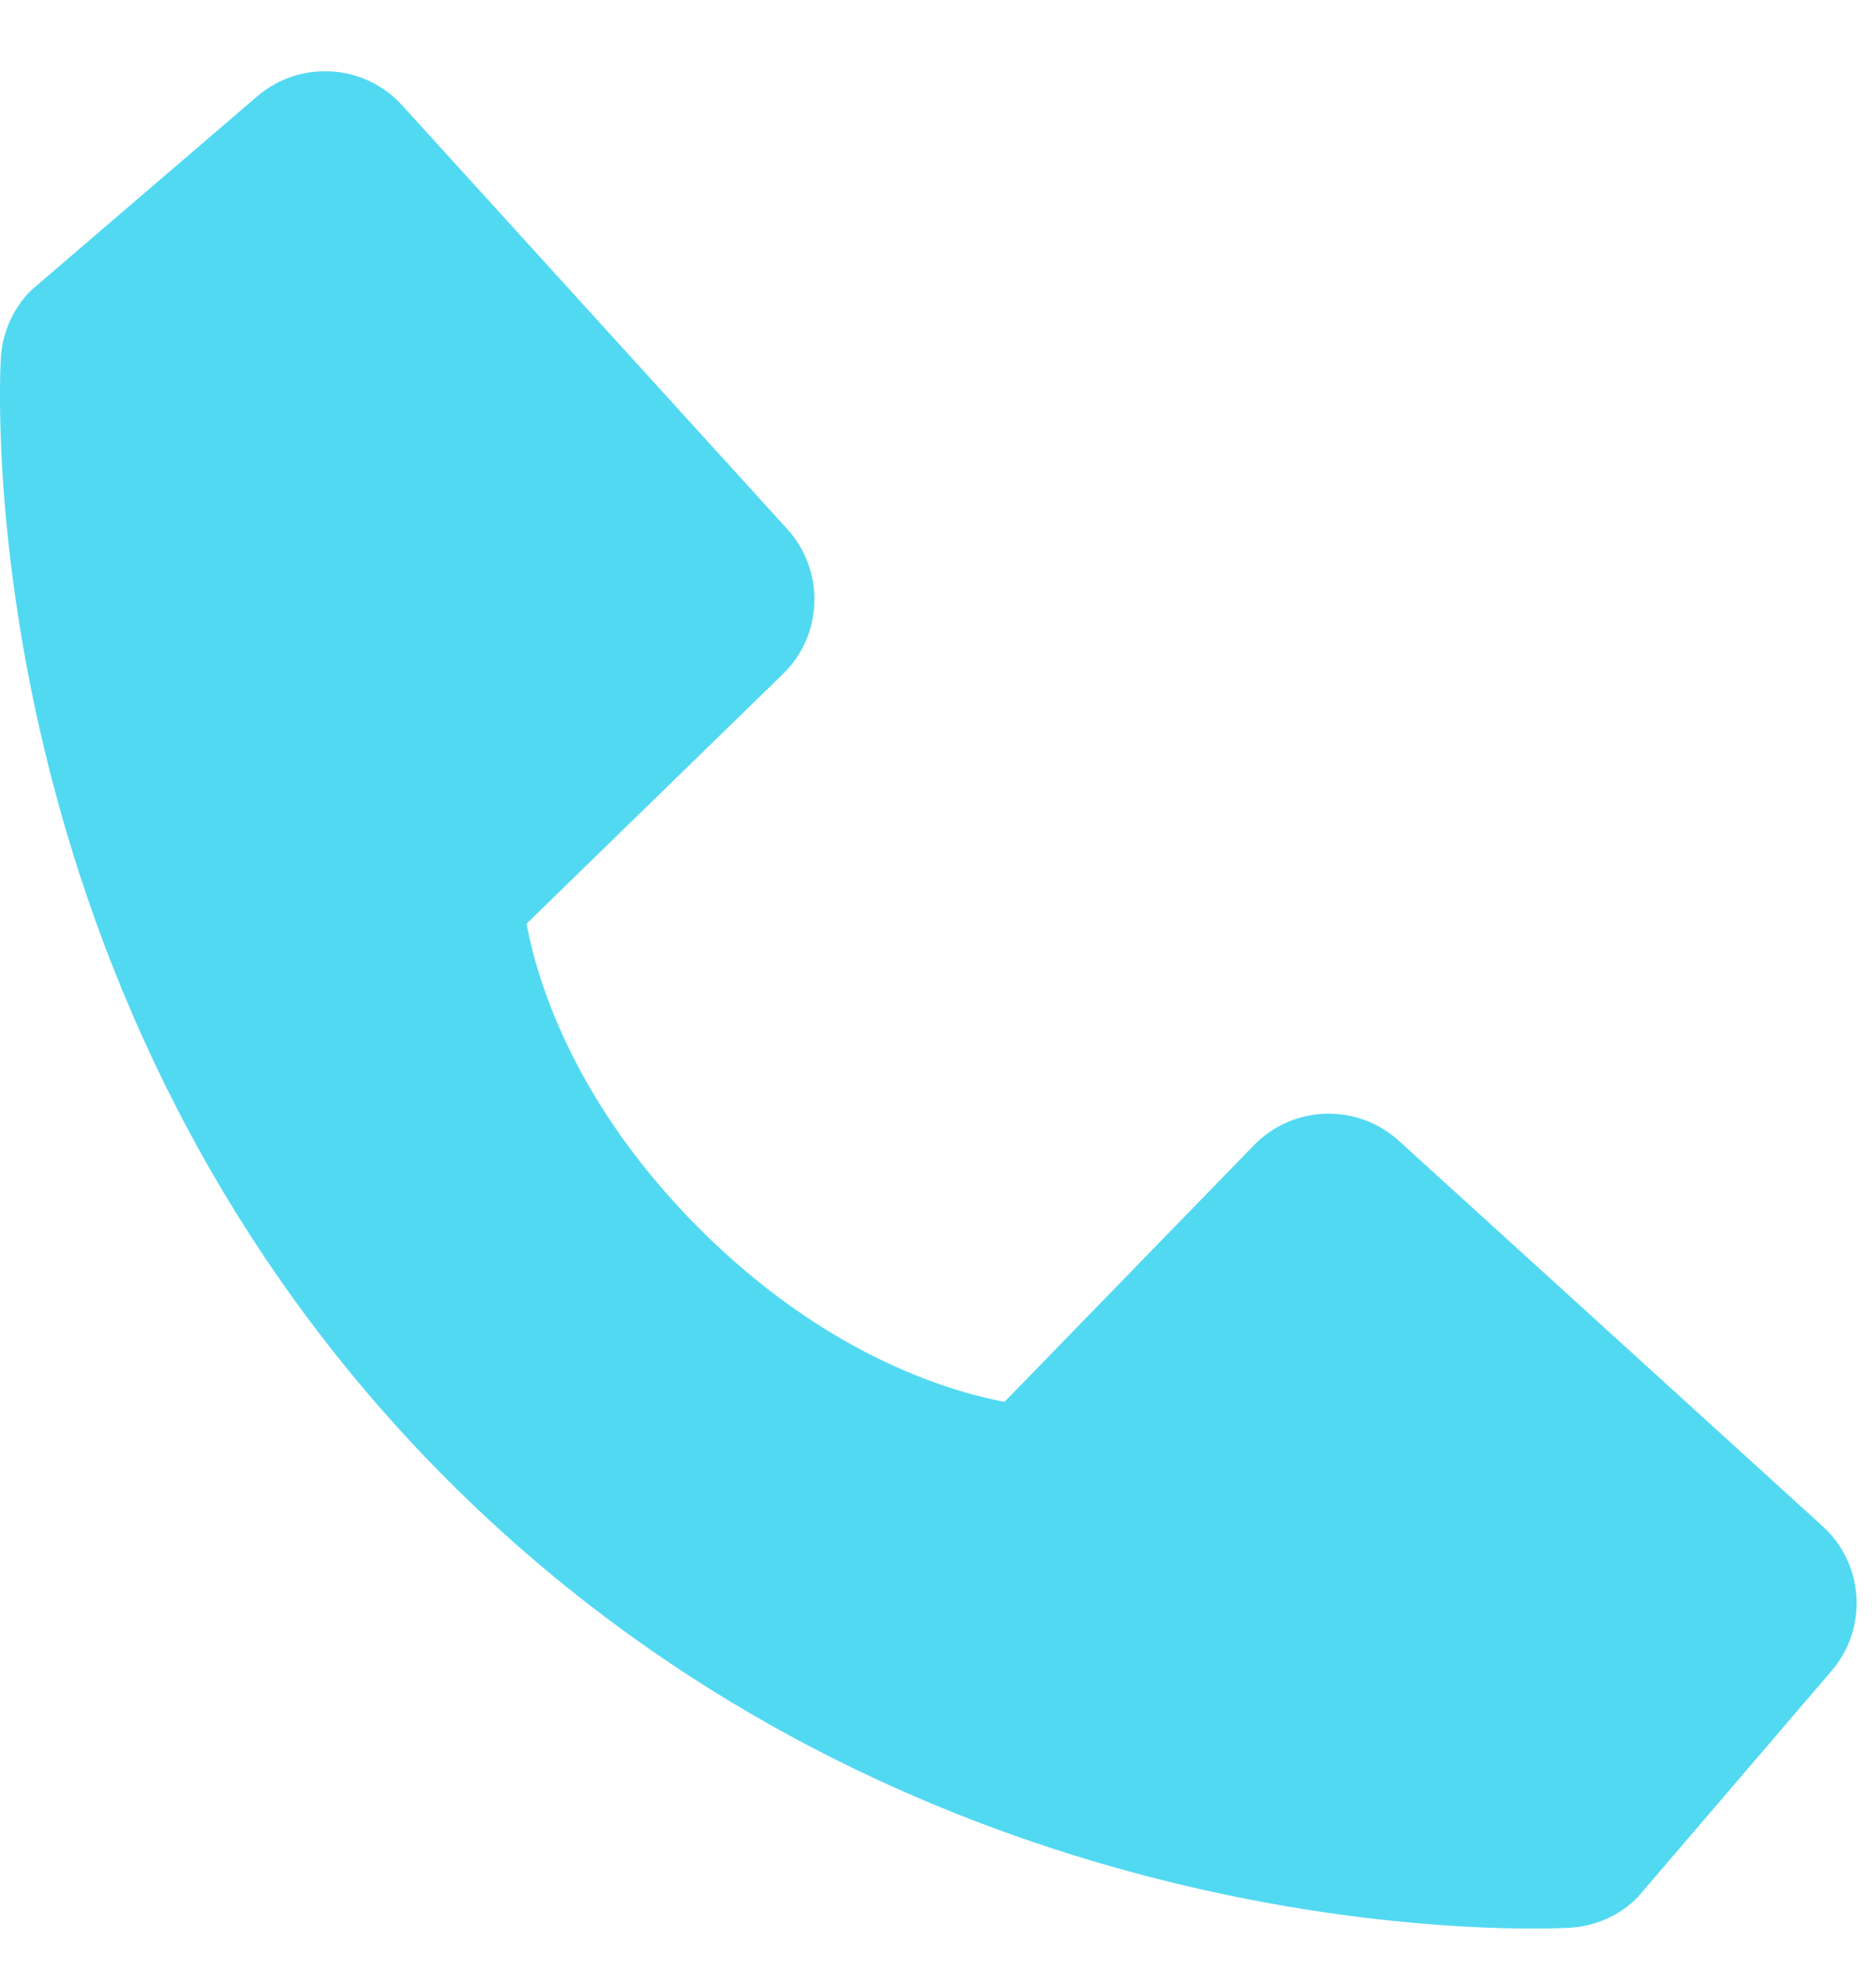 <svg width="18" height="19" viewBox="0 0 18 19" fill="none" xmlns="http://www.w3.org/2000/svg">
<path d="M17.487 14.638L13.422 10.942C13.023 10.579 12.407 10.598 12.031 10.985L9.638 13.446C9.062 13.336 7.904 12.975 6.712 11.786C5.52 10.593 5.159 9.432 5.052 8.86L7.511 6.466C7.899 6.09 7.917 5.475 7.554 5.075L3.859 1.011C3.496 0.61 2.879 0.572 2.468 0.924L0.298 2.785C0.125 2.959 0.022 3.189 0.008 3.434C-0.007 3.684 -0.293 9.606 4.299 14.2C8.305 18.205 13.323 18.498 14.705 18.498C14.907 18.498 15.031 18.492 15.064 18.49C15.309 18.476 15.539 18.373 15.712 18.199L17.572 16.028C17.926 15.617 17.887 15.001 17.487 14.638Z" fill="#52D9F2"/>
</svg>
